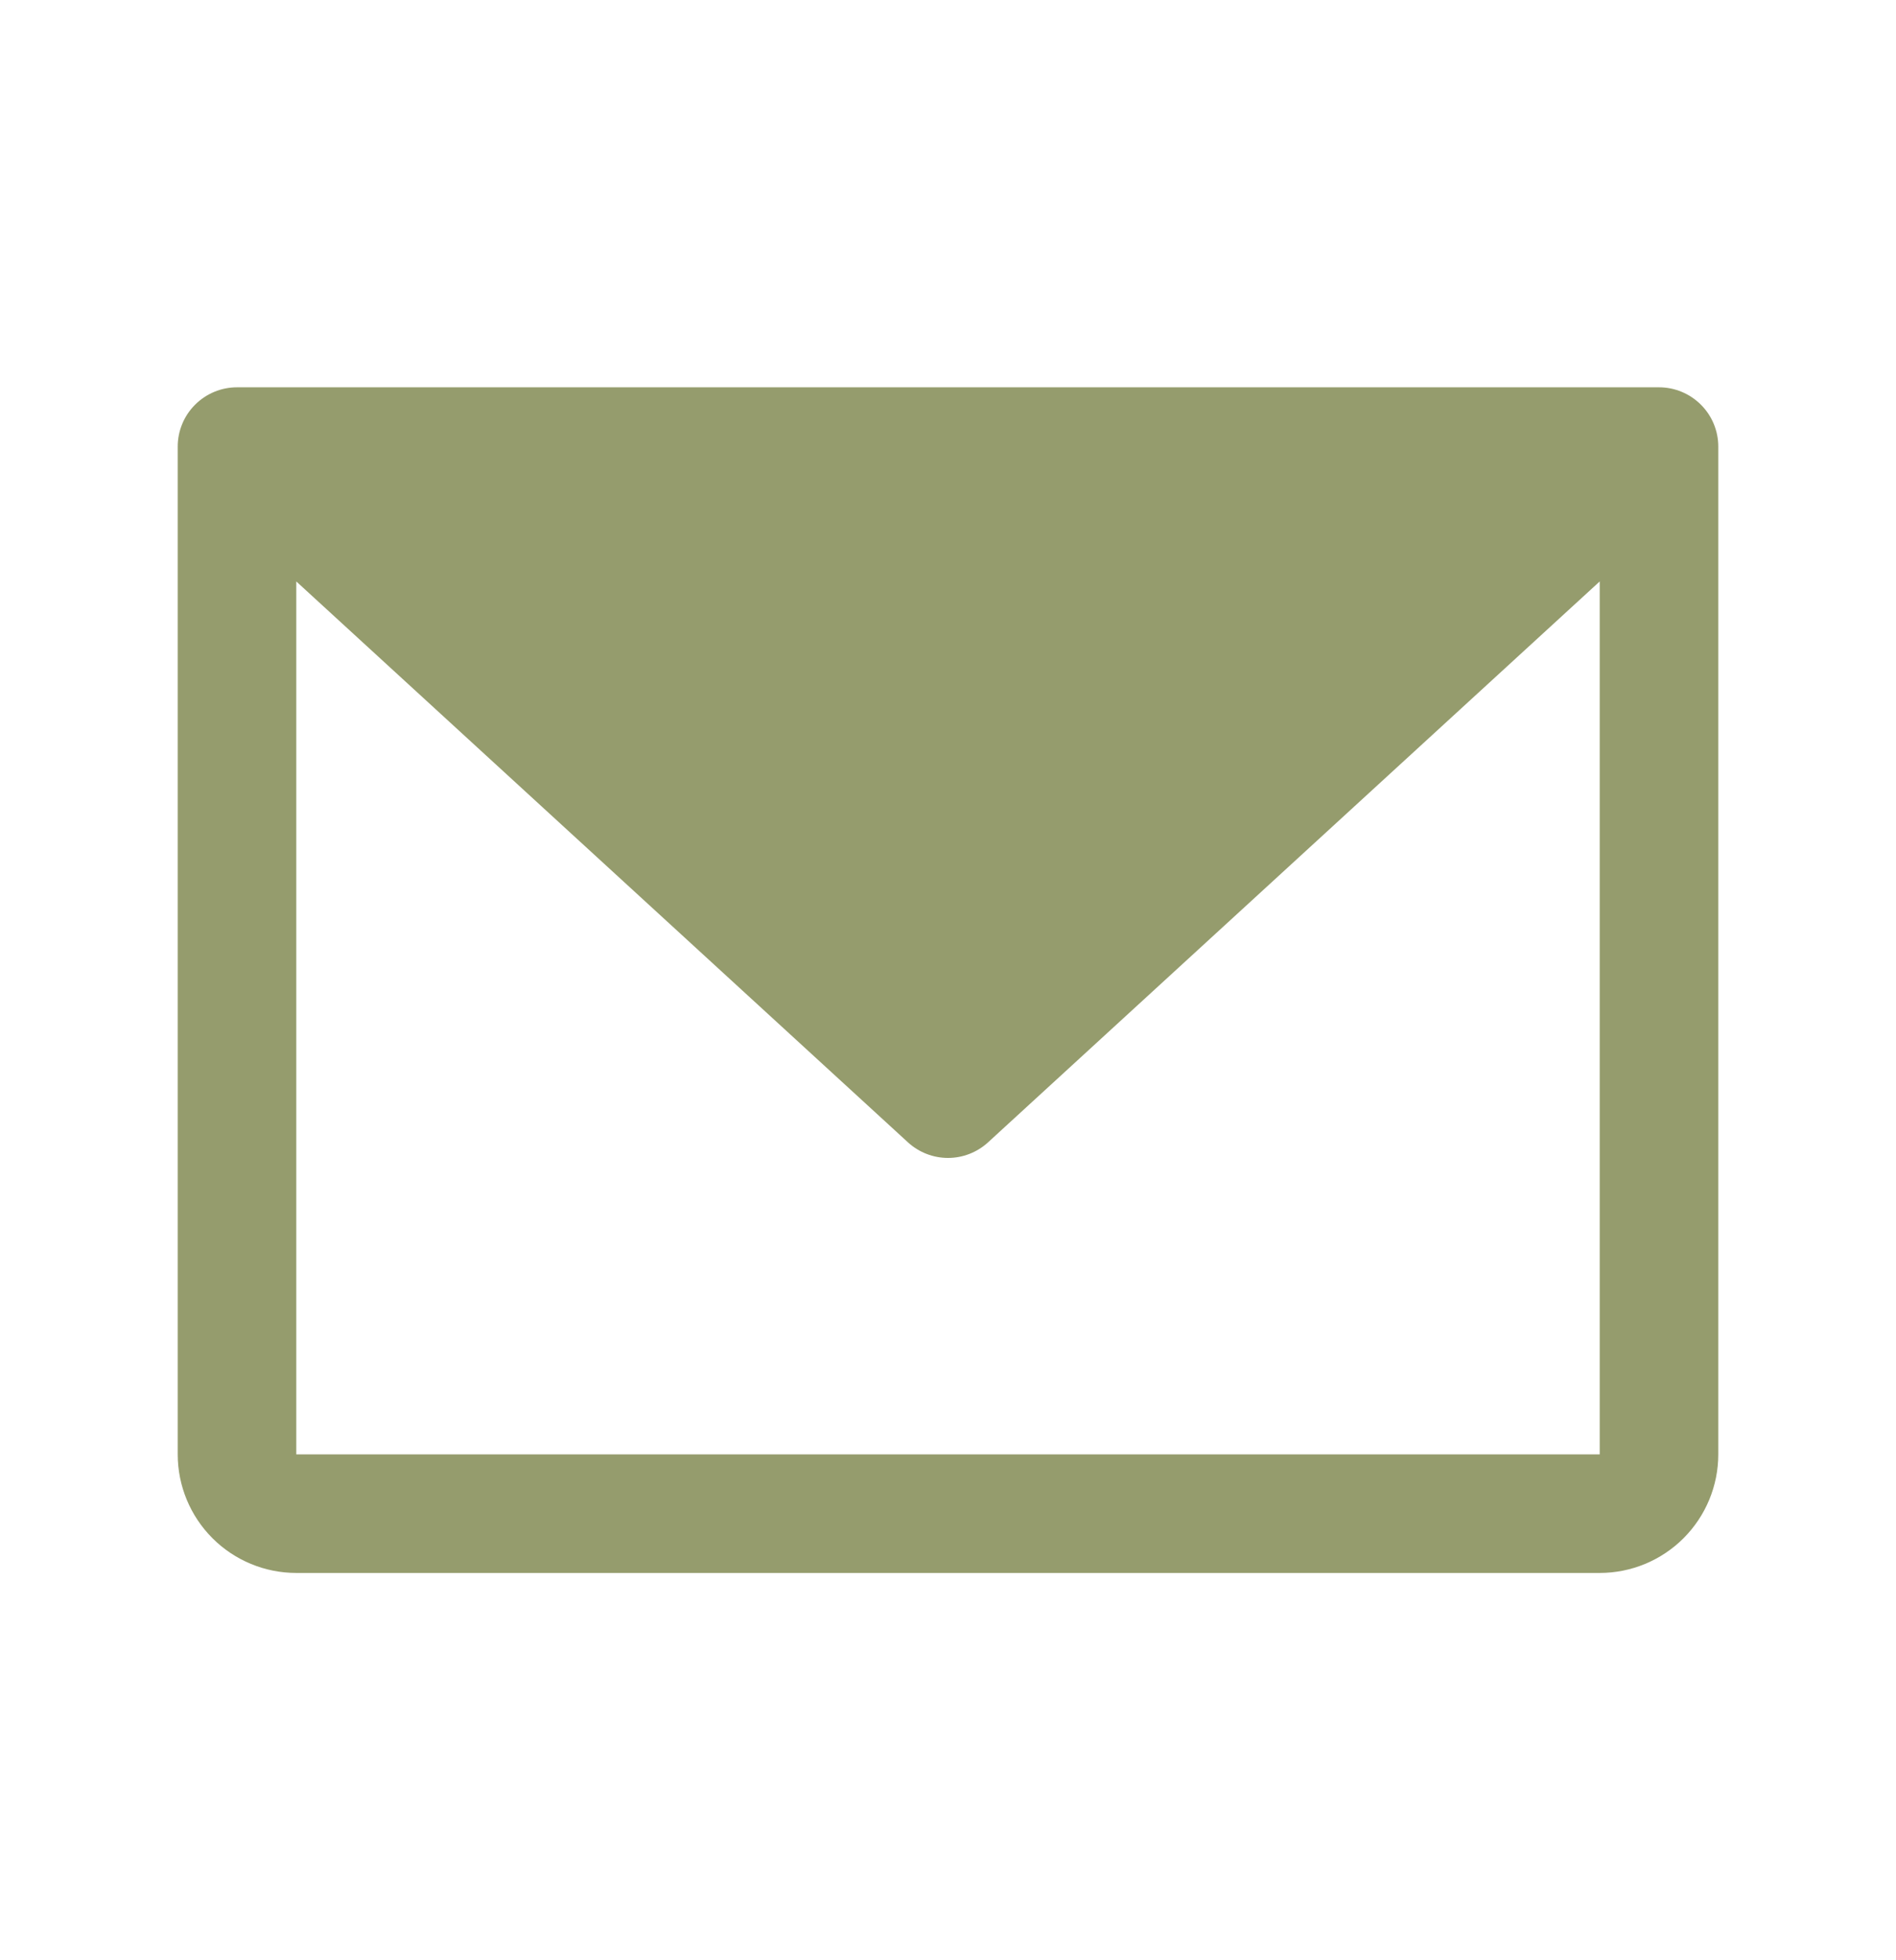 <svg width="30" height="31" viewBox="0 0 30 31" fill="none" xmlns="http://www.w3.org/2000/svg">
    <path d="M26.25 6.125H3.75C3.501 6.125 3.263 6.224 3.087 6.4C2.911 6.575 2.812 6.814 2.812 7.062V23C2.812 23.497 3.01 23.974 3.362 24.326C3.713 24.677 4.19 24.875 4.688 24.875H25.312C25.81 24.875 26.287 24.677 26.638 24.326C26.99 23.974 27.188 23.497 27.188 23V7.062C27.188 6.814 27.089 6.575 26.913 6.4C26.737 6.224 26.499 6.125 26.25 6.125ZM25.312 23H4.688V9.195L14.367 18.066C14.54 18.224 14.766 18.312 15 18.312C15.234 18.312 15.46 18.224 15.633 18.066L25.312 9.195V23Z" fill="#959C6D"/>
</svg>
